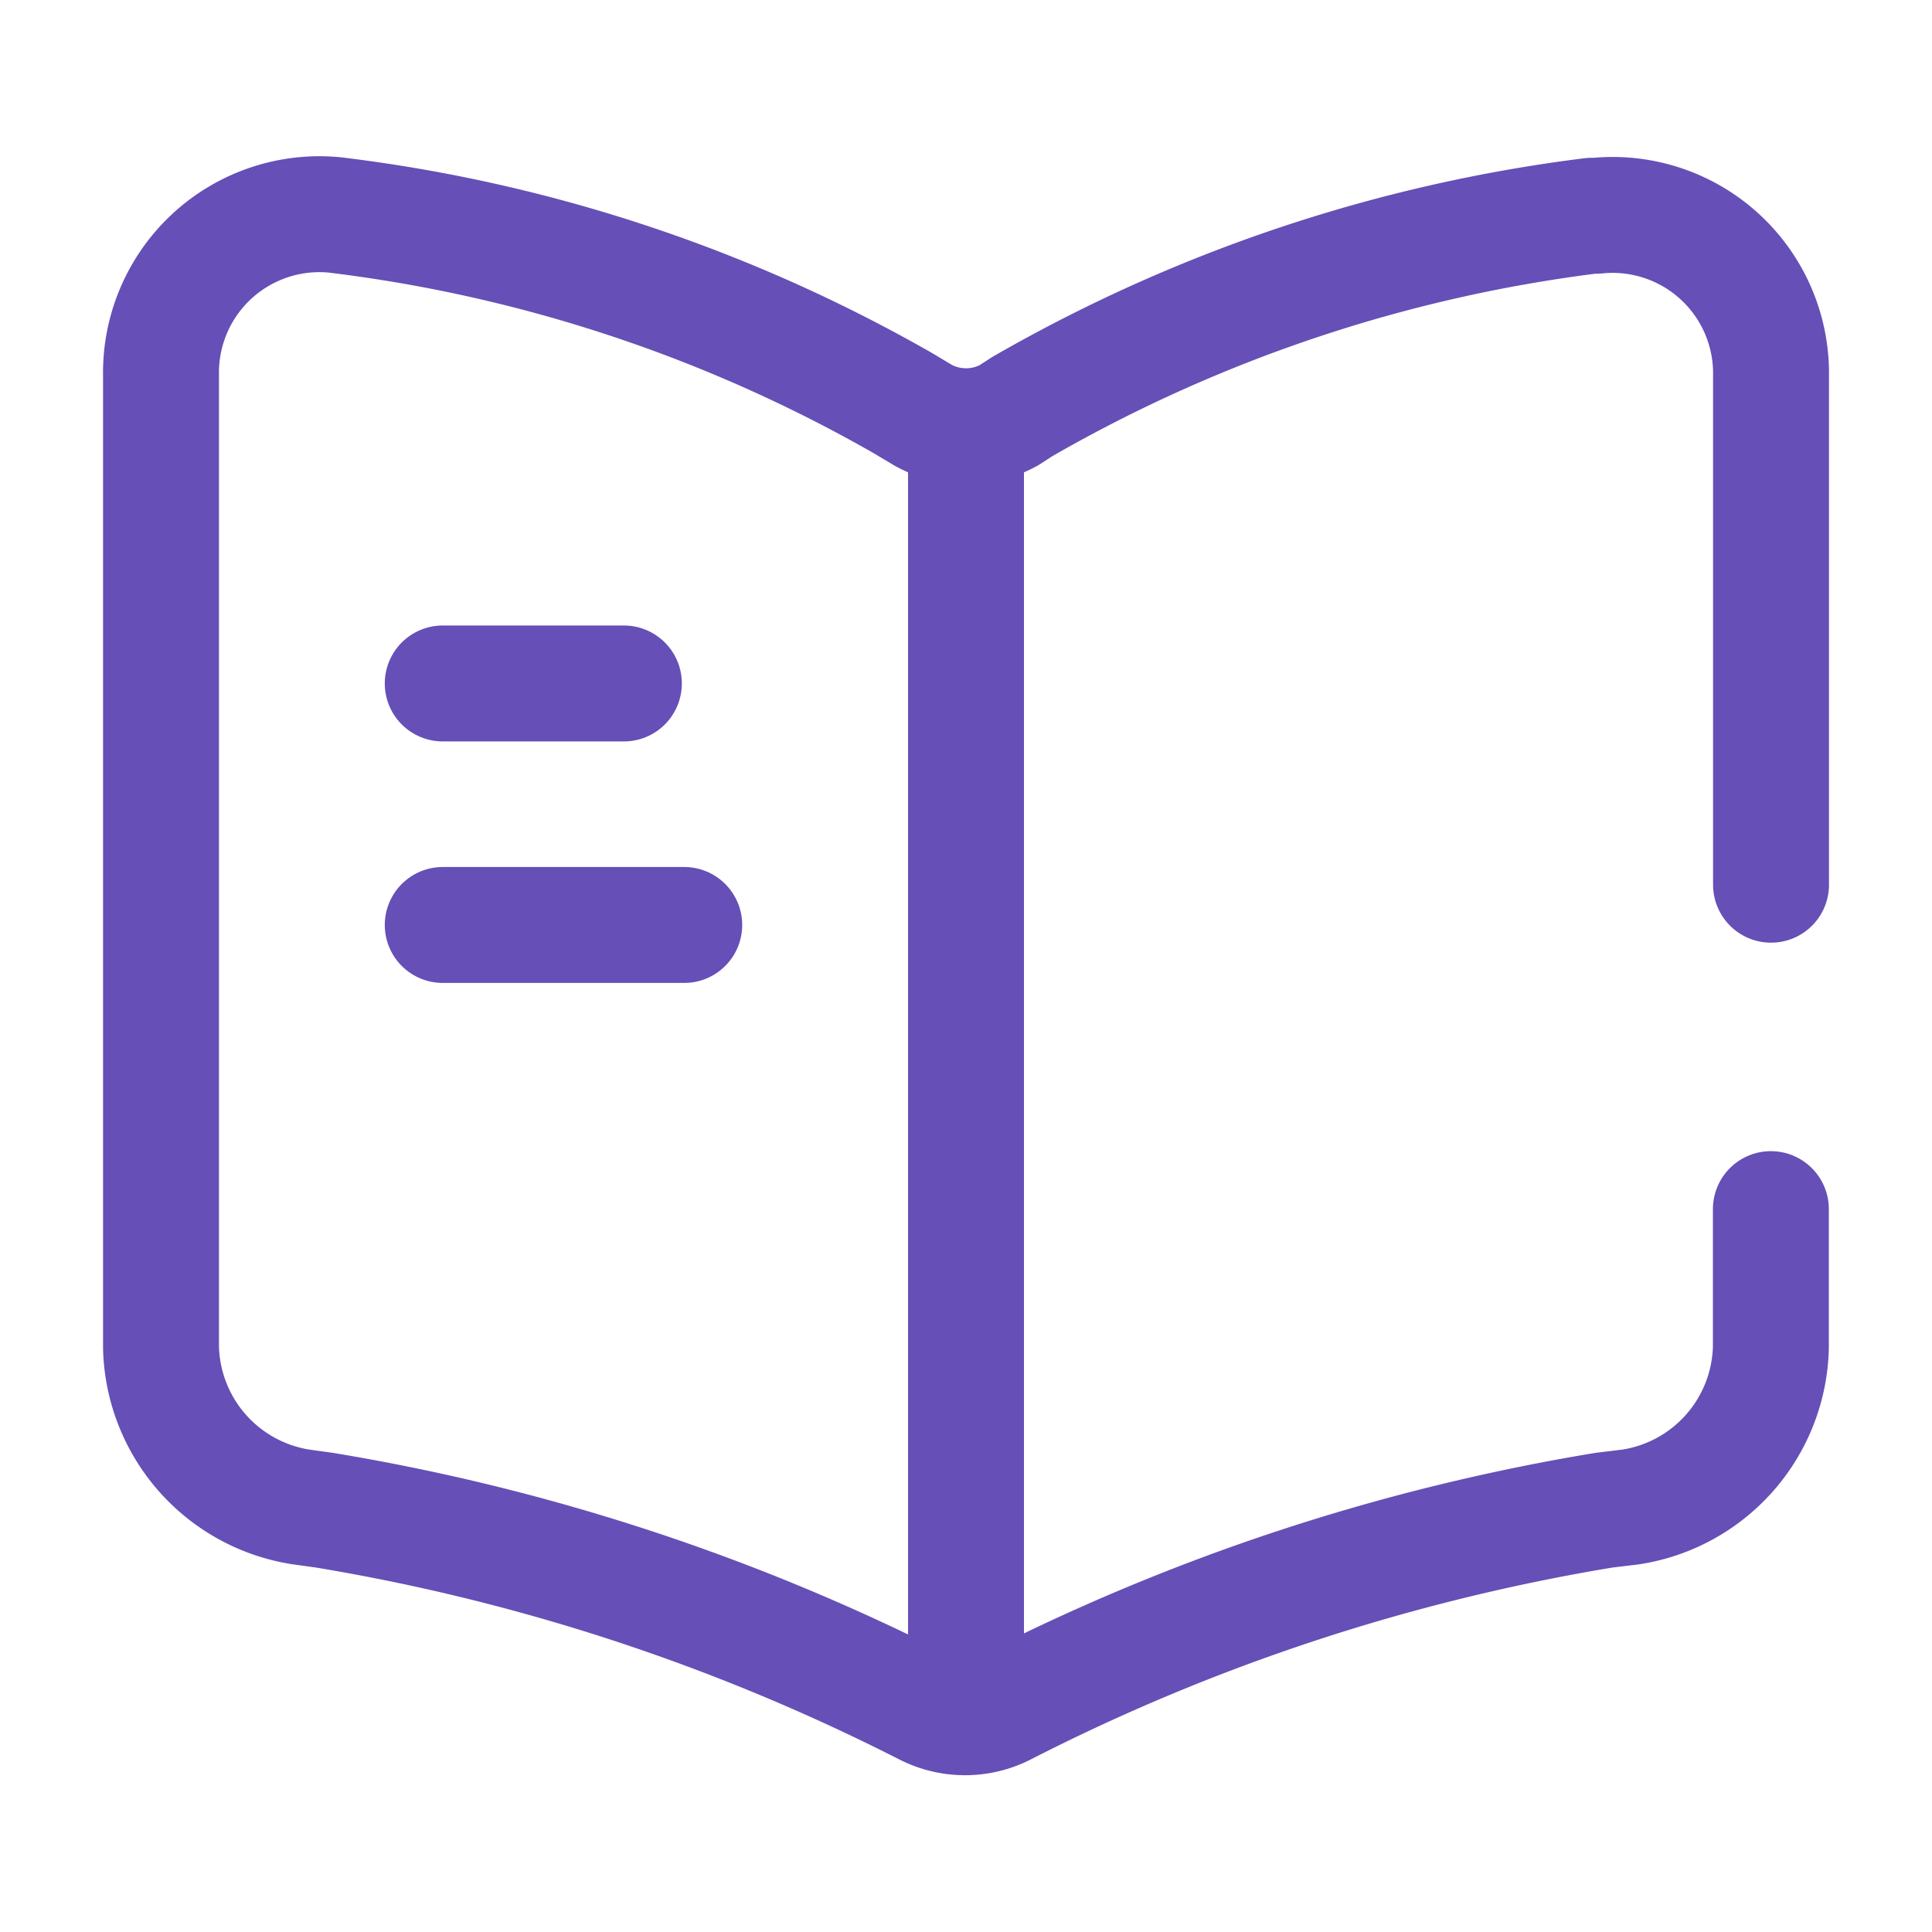 <svg id="book" xmlns="http://www.w3.org/2000/svg" width="50" height="50" viewBox="0 0 50 50">
  <path id="Vector" d="M41.667,17.349V4.182A4.1,4.1,0,0,0,37.146.037h-.125A39.274,39.274,0,0,0,22.292,4.974l-.354.229a2.308,2.308,0,0,1-2.208,0l-.521-.312A39.077,39.077,0,0,0,4.5.016,4.1,4.1,0,0,0,0,4.162V29.328a4.281,4.281,0,0,0,3.625,4.125l.6.083a53.527,53.527,0,0,1,15.5,5.083l.083.042a2.25,2.25,0,0,0,2,0,53.043,53.043,0,0,1,15.542-5.125l.688-.083a4.281,4.281,0,0,0,3.625-4.125V25.745" transform="translate(4.167 5.547)" fill="none" stroke="#664fb7" stroke-linecap="round" stroke-linejoin="round" stroke-width="3"/>
  <path id="Vector-2" data-name="Vector" d="M0,0V31.25" transform="translate(25 11.438)" fill="none" stroke="#664fb7" stroke-linecap="round" stroke-linejoin="round" stroke-width="3"/>
  <path id="Vector-3" data-name="Vector" d="M4.688,0H0" transform="translate(11.458 17.688)" fill="none" stroke="#664fb7" stroke-linecap="round" stroke-linejoin="round" stroke-width="3"/>
  <path id="Vector-4" data-name="Vector" d="M6.25,0H0" transform="translate(11.458 23.938)" fill="none" stroke="#664fb7" stroke-linecap="round" stroke-linejoin="round" stroke-width="3"/>
  <path id="Vector-5" data-name="Vector" d="M0,0H50V50H0Z" fill="none" opacity="0"/>
</svg>
